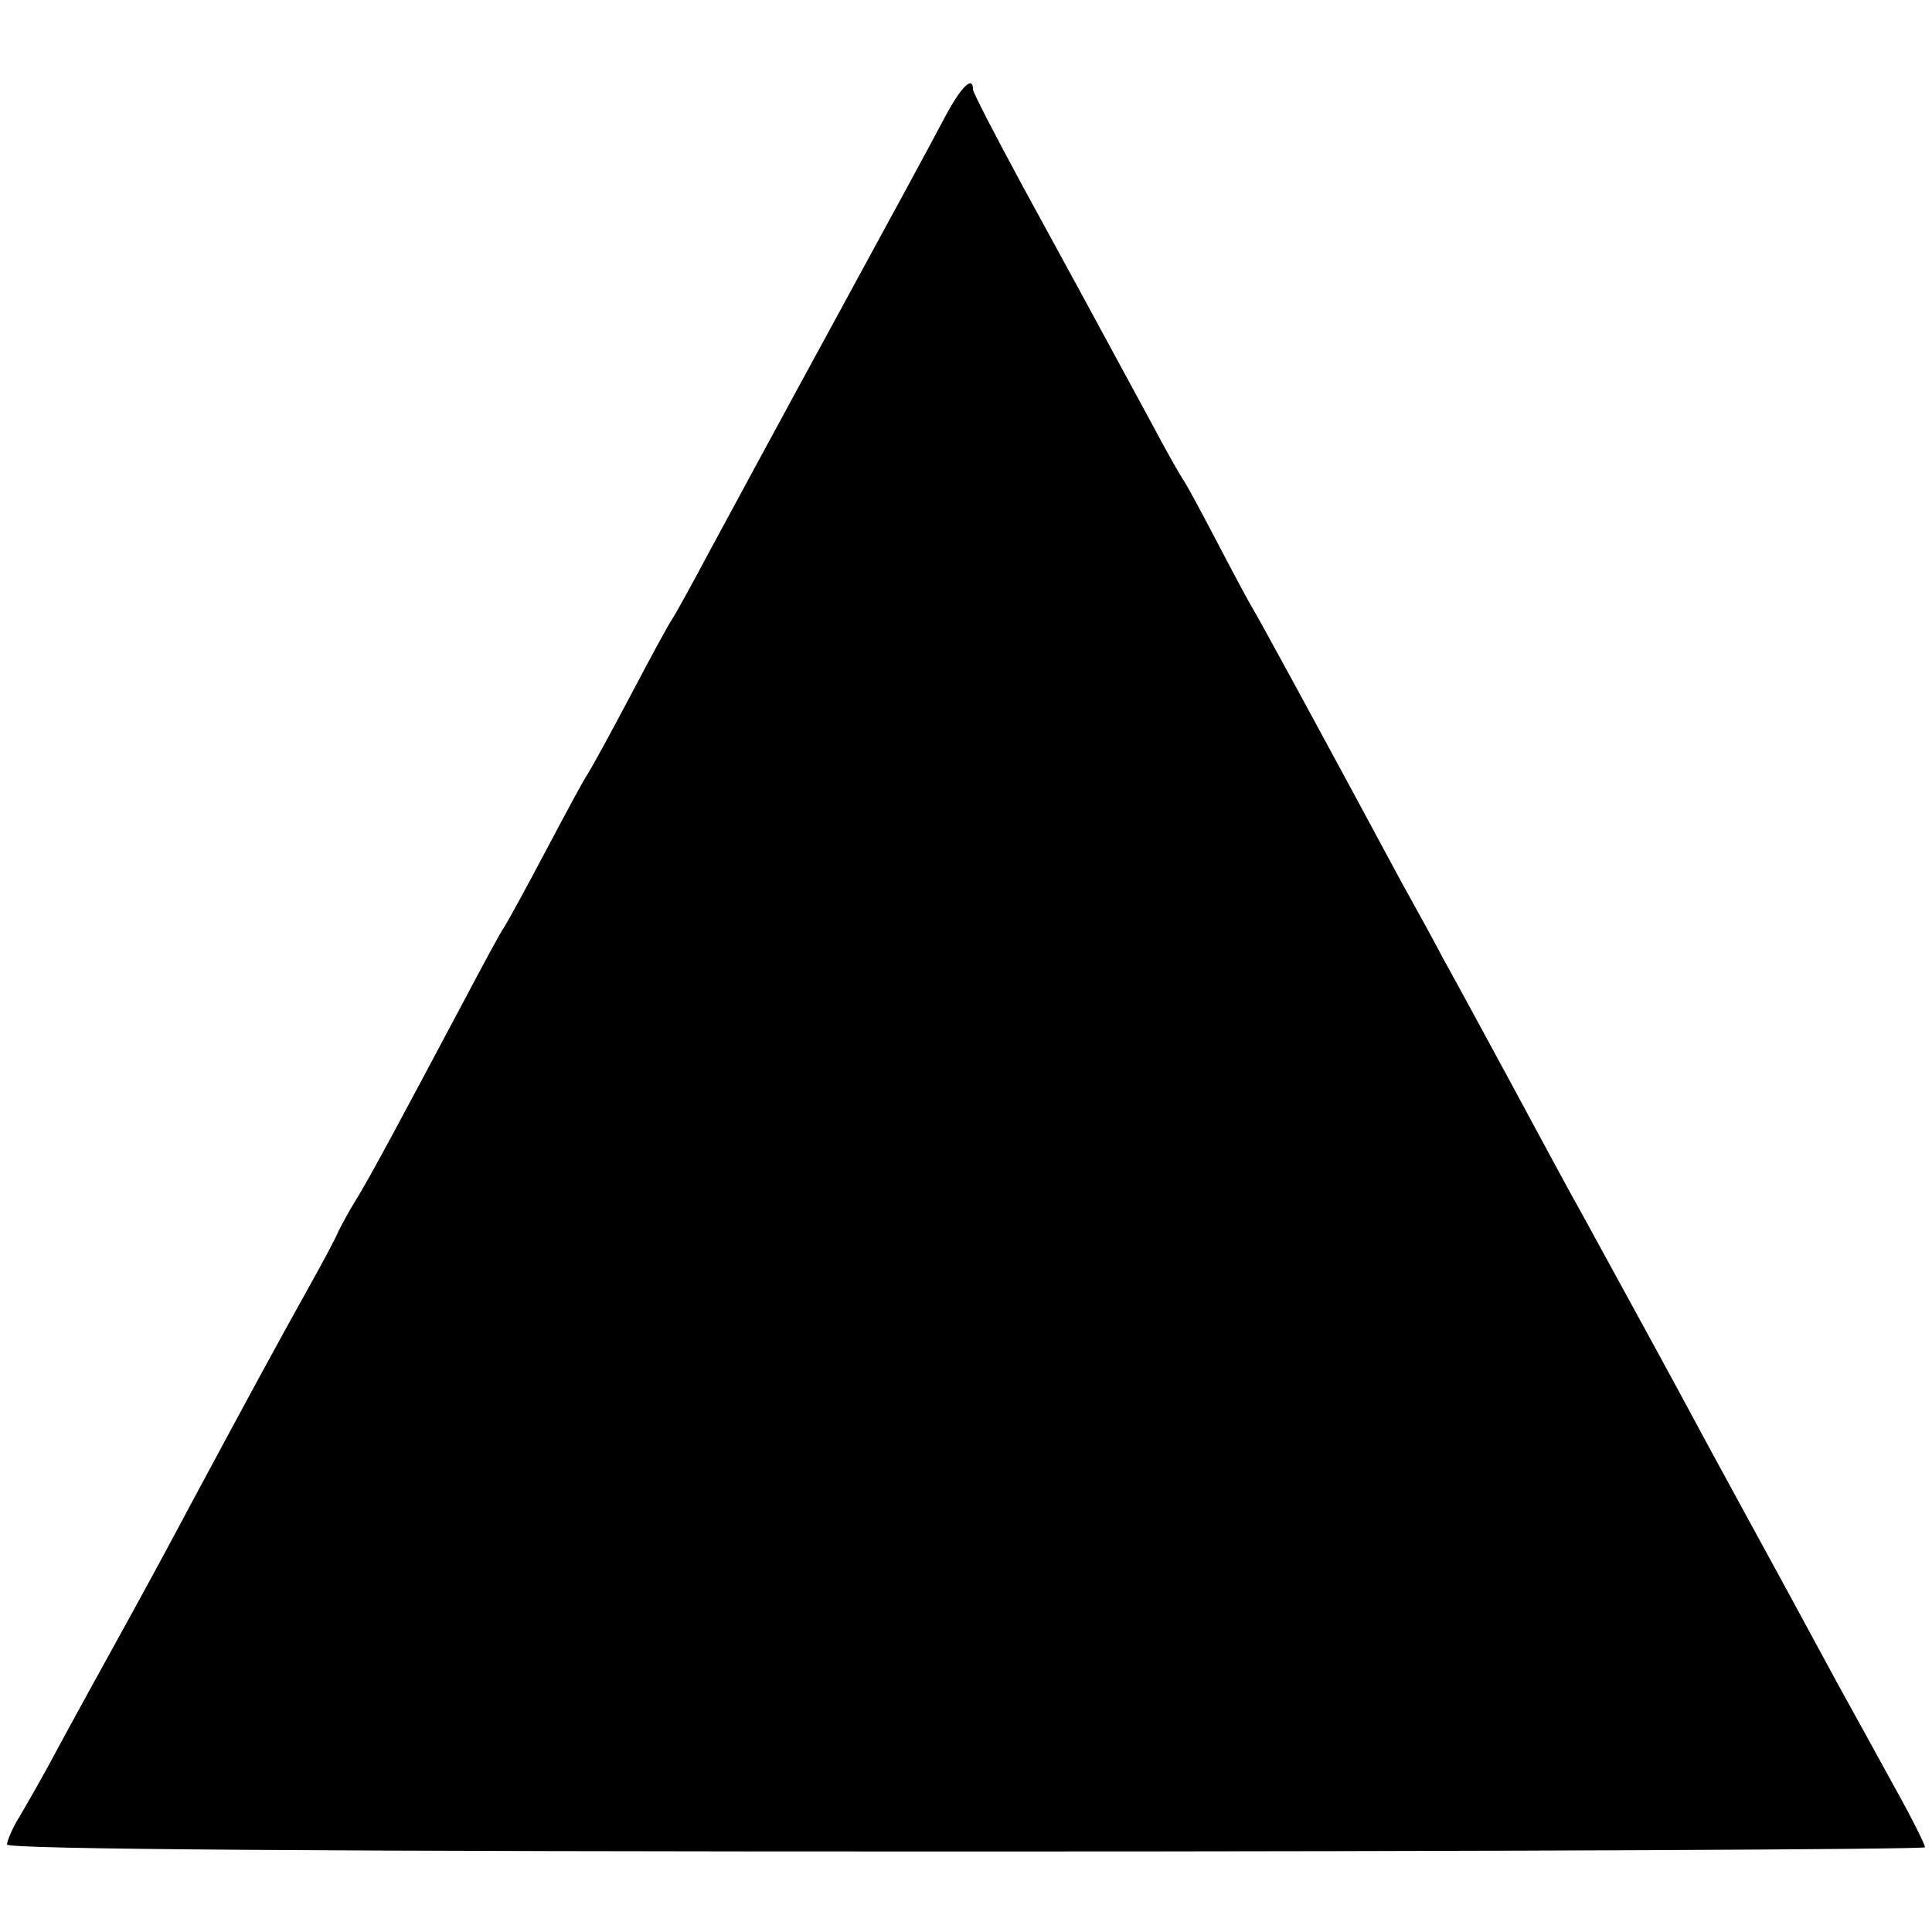 <?xml version="1.0" standalone="no"?>
<!DOCTYPE svg PUBLIC "-//W3C//DTD SVG 20010904//EN"
 "http://www.w3.org/TR/2001/REC-SVG-20010904/DTD/svg10.dtd">
<svg version="1.0" xmlns="http://www.w3.org/2000/svg"
 width="276pt" height="276pt" viewBox="0 0 276 276"
 preserveAspectRatio="xMidYMid meet">
<g transform="translate(0,276) scale(0.1,-0.1)"
fill="#000000" stroke="none">
<path d="M1350 2593 c-14 -27 -84 -156 -156 -288 -72 -132 -152 -280 -179
-330 -26 -49 -51 -94 -55 -100 -4 -5 -31 -55 -60 -110 -29 -55 -56 -104 -60
-110 -4 -5 -31 -55 -60 -110 -29 -55 -56 -104 -60 -110 -4 -5 -31 -55 -60
-110 -84 -158 -132 -248 -152 -280 -10 -16 -21 -37 -25 -45 -3 -8 -25 -49 -48
-90 -39 -70 -76 -138 -163 -300 -19 -36 -60 -112 -92 -170 -32 -58 -75 -136
-96 -175 -20 -38 -46 -83 -56 -100 -10 -16 -18 -35 -18 -40 0 -7 460 -10 1370
-10 753 0 1370 3 1370 6 0 4 -19 42 -43 85 -24 44 -61 111 -82 149 -38 70 -74
137 -125 230 -15 28 -46 84 -68 125 -40 75 -118 217 -171 314 -16 28 -61 112
-101 186 -40 74 -84 155 -98 180 -13 25 -40 74 -60 110 -127 236 -204 377
-212 390 -5 8 -28 51 -51 95 -23 44 -45 85 -49 90 -4 6 -23 39 -42 75 -99 183
-122 225 -187 344 -39 72 -71 134 -71 138 0 21 -17 4 -40 -39z"/>
</g>
</svg>

